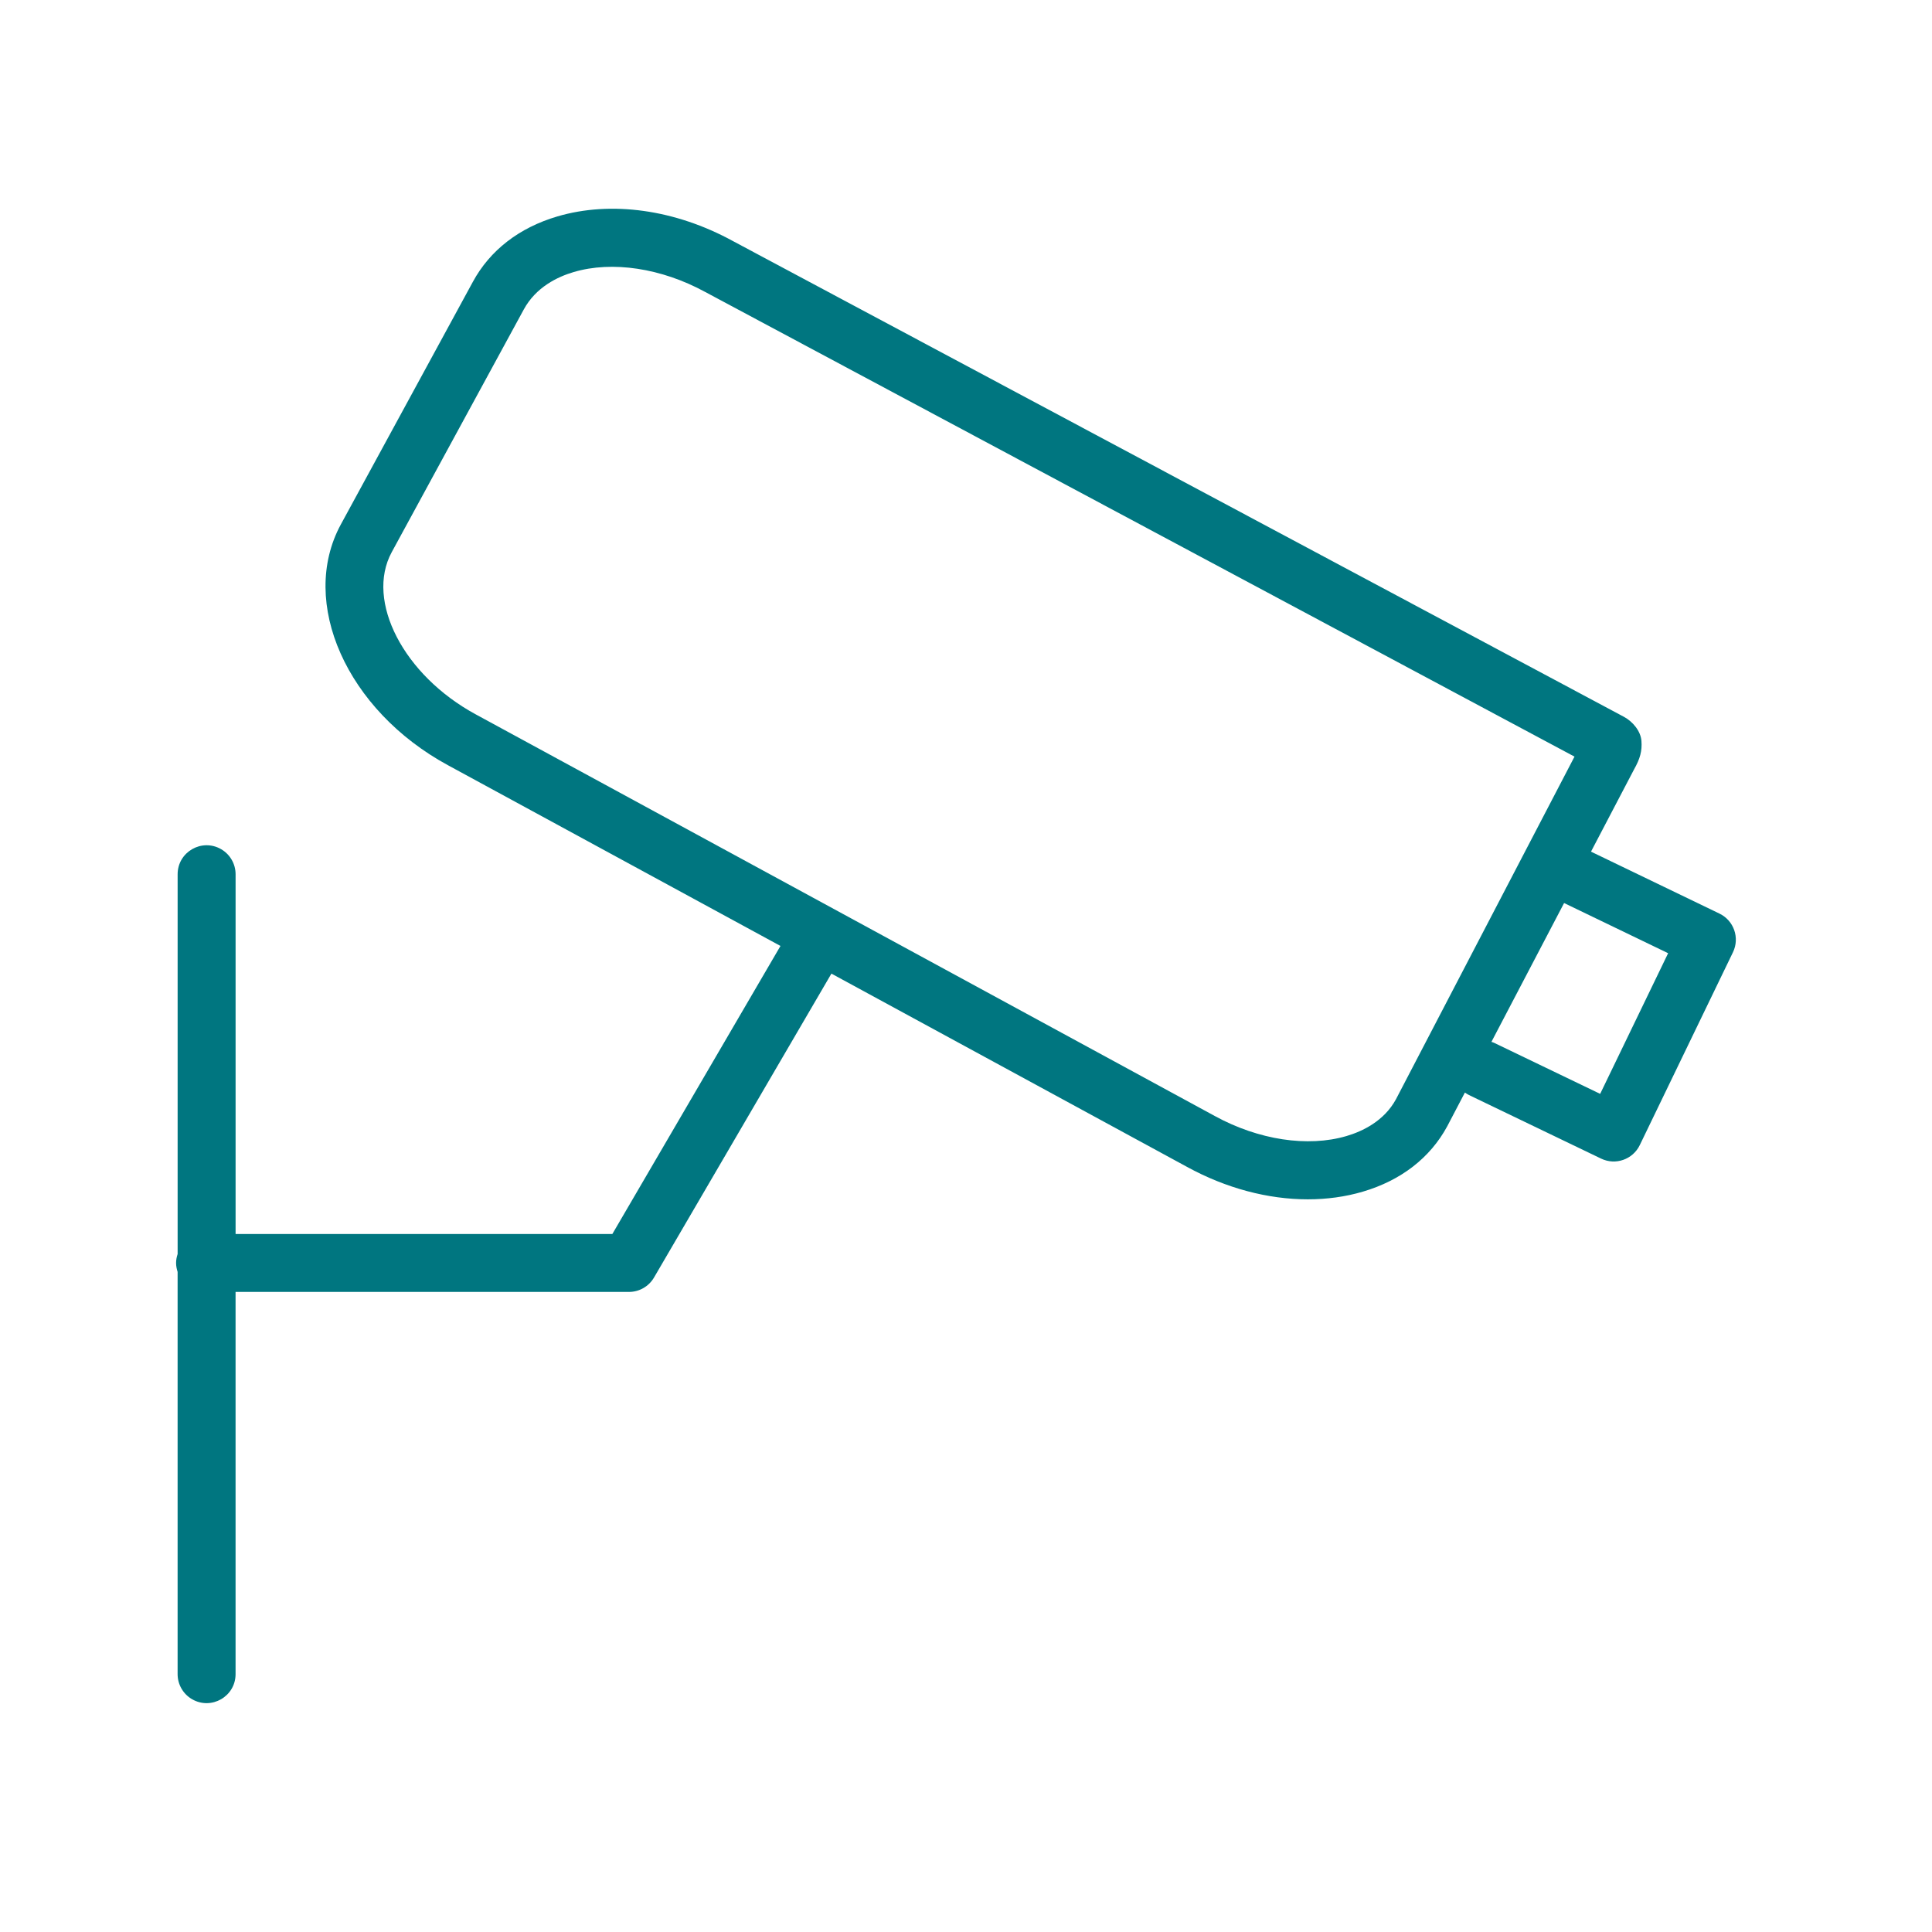 <?xml version="1.0" encoding="UTF-8"?> <svg xmlns="http://www.w3.org/2000/svg" viewBox="1950 2450 100 100" width="100" height="100"><path fill="#007680" stroke="none" fill-opacity="1" stroke-width="1" stroke-opacity="1" color="rgb(51, 51, 51)" fill-rule="evenodd" font-size-adjust="none" id="tSvgca550f2d27" title="Path 3" d="M 1959.114 2515.371 C 1959.114 2515.209 1959.146 2515.055 1959.194 2514.909 C 1959.194 2508.357 1959.194 2501.804 1959.194 2495.252 C 1959.194 2494.097 1960.444 2493.376 1961.444 2493.953 C 1961.908 2494.221 1962.194 2494.716 1962.194 2495.252 C 1962.194 2501.459 1962.194 2507.665 1962.194 2513.872 C 1968.694 2513.872 1975.195 2513.872 1981.695 2513.872 C 1984.596 2508.902 1987.496 2503.932 1990.397 2498.962 C 1984.661 2495.845 1978.926 2492.727 1973.19 2489.61 C 1967.948 2486.768 1965.457 2481.181 1967.638 2477.152 C 1969.917 2472.965 1972.195 2468.777 1974.474 2464.59 C 1975.358 2462.958 1976.869 2461.787 1978.842 2461.204 C 1981.632 2460.379 1984.949 2460.844 1987.928 2462.473 C 2003.304 2470.683 2018.679 2478.893 2034.055 2487.103 C 2034.509 2487.346 2034.924 2487.84 2034.961 2488.353 C 2034.998 2488.866 2034.899 2489.259 2034.572 2489.836 C 2033.831 2491.251 2033.091 2492.666 2032.35 2494.081 C 2034.566 2495.15 2036.782 2496.218 2038.998 2497.287 C 2039.745 2497.646 2040.058 2498.544 2039.697 2499.29 C 2038.09 2502.617 2036.482 2505.943 2034.875 2509.27 C 2034.515 2510.015 2033.62 2510.329 2032.874 2509.97 C 2030.595 2508.873 2028.315 2507.777 2026.036 2506.68 C 2025.959 2506.643 2025.89 2506.597 2025.823 2506.55 C 2025.517 2507.134 2025.211 2507.719 2024.905 2508.303 C 2024.022 2509.932 2022.512 2511.1 2020.539 2511.68 C 2019.635 2511.947 2018.676 2512.077 2017.69 2512.077 C 2015.632 2512.077 2013.461 2511.505 2011.442 2510.399 C 2005.306 2507.064 1999.17 2503.729 1993.034 2500.394 C 1989.973 2505.638 1986.912 2510.882 1983.851 2516.126 C 1983.581 2516.587 1983.088 2516.87 1982.555 2516.87 C 1975.768 2516.87 1968.98 2516.87 1962.193 2516.87 C 1962.193 2523.464 1962.193 2530.059 1962.193 2536.653 C 1962.193 2537.808 1960.943 2538.529 1959.943 2537.952 C 1959.479 2537.684 1959.193 2537.189 1959.193 2536.653 C 1959.193 2529.713 1959.193 2522.773 1959.193 2515.833C 1959.147 2515.687 1959.114 2515.534 1959.114 2515.371Z M 2027.336 2503.977 C 2029.165 2504.857 2030.995 2505.738 2032.824 2506.618 C 2033.997 2504.191 2035.169 2501.765 2036.342 2499.338 C 2034.547 2498.472 2032.752 2497.607 2030.957 2496.741 C 2029.703 2499.136 2028.45 2501.532 2027.196 2503.927C 2027.243 2503.943 2027.291 2503.955 2027.336 2503.977Z M 2012.88 2507.766 C 2015.143 2509.004 2017.689 2509.391 2019.692 2508.802 C 2020.523 2508.558 2021.643 2508.025 2022.256 2506.895 C 2025.336 2500.984 2028.416 2495.074 2031.496 2489.163 C 2016.498 2481.146 2001.499 2473.129 1986.501 2465.112 C 1984.236 2463.876 1981.689 2463.491 1979.69 2464.082 C 1978.859 2464.327 1977.737 2464.863 1977.109 2466.021 C 1974.831 2470.208 1972.552 2474.396 1970.274 2478.583 C 1968.905 2481.111 1970.894 2484.953 1974.62 2486.973C 1987.373 2493.904 2000.127 2500.835 2012.88 2507.766Z"></path><defs> </defs></svg> 